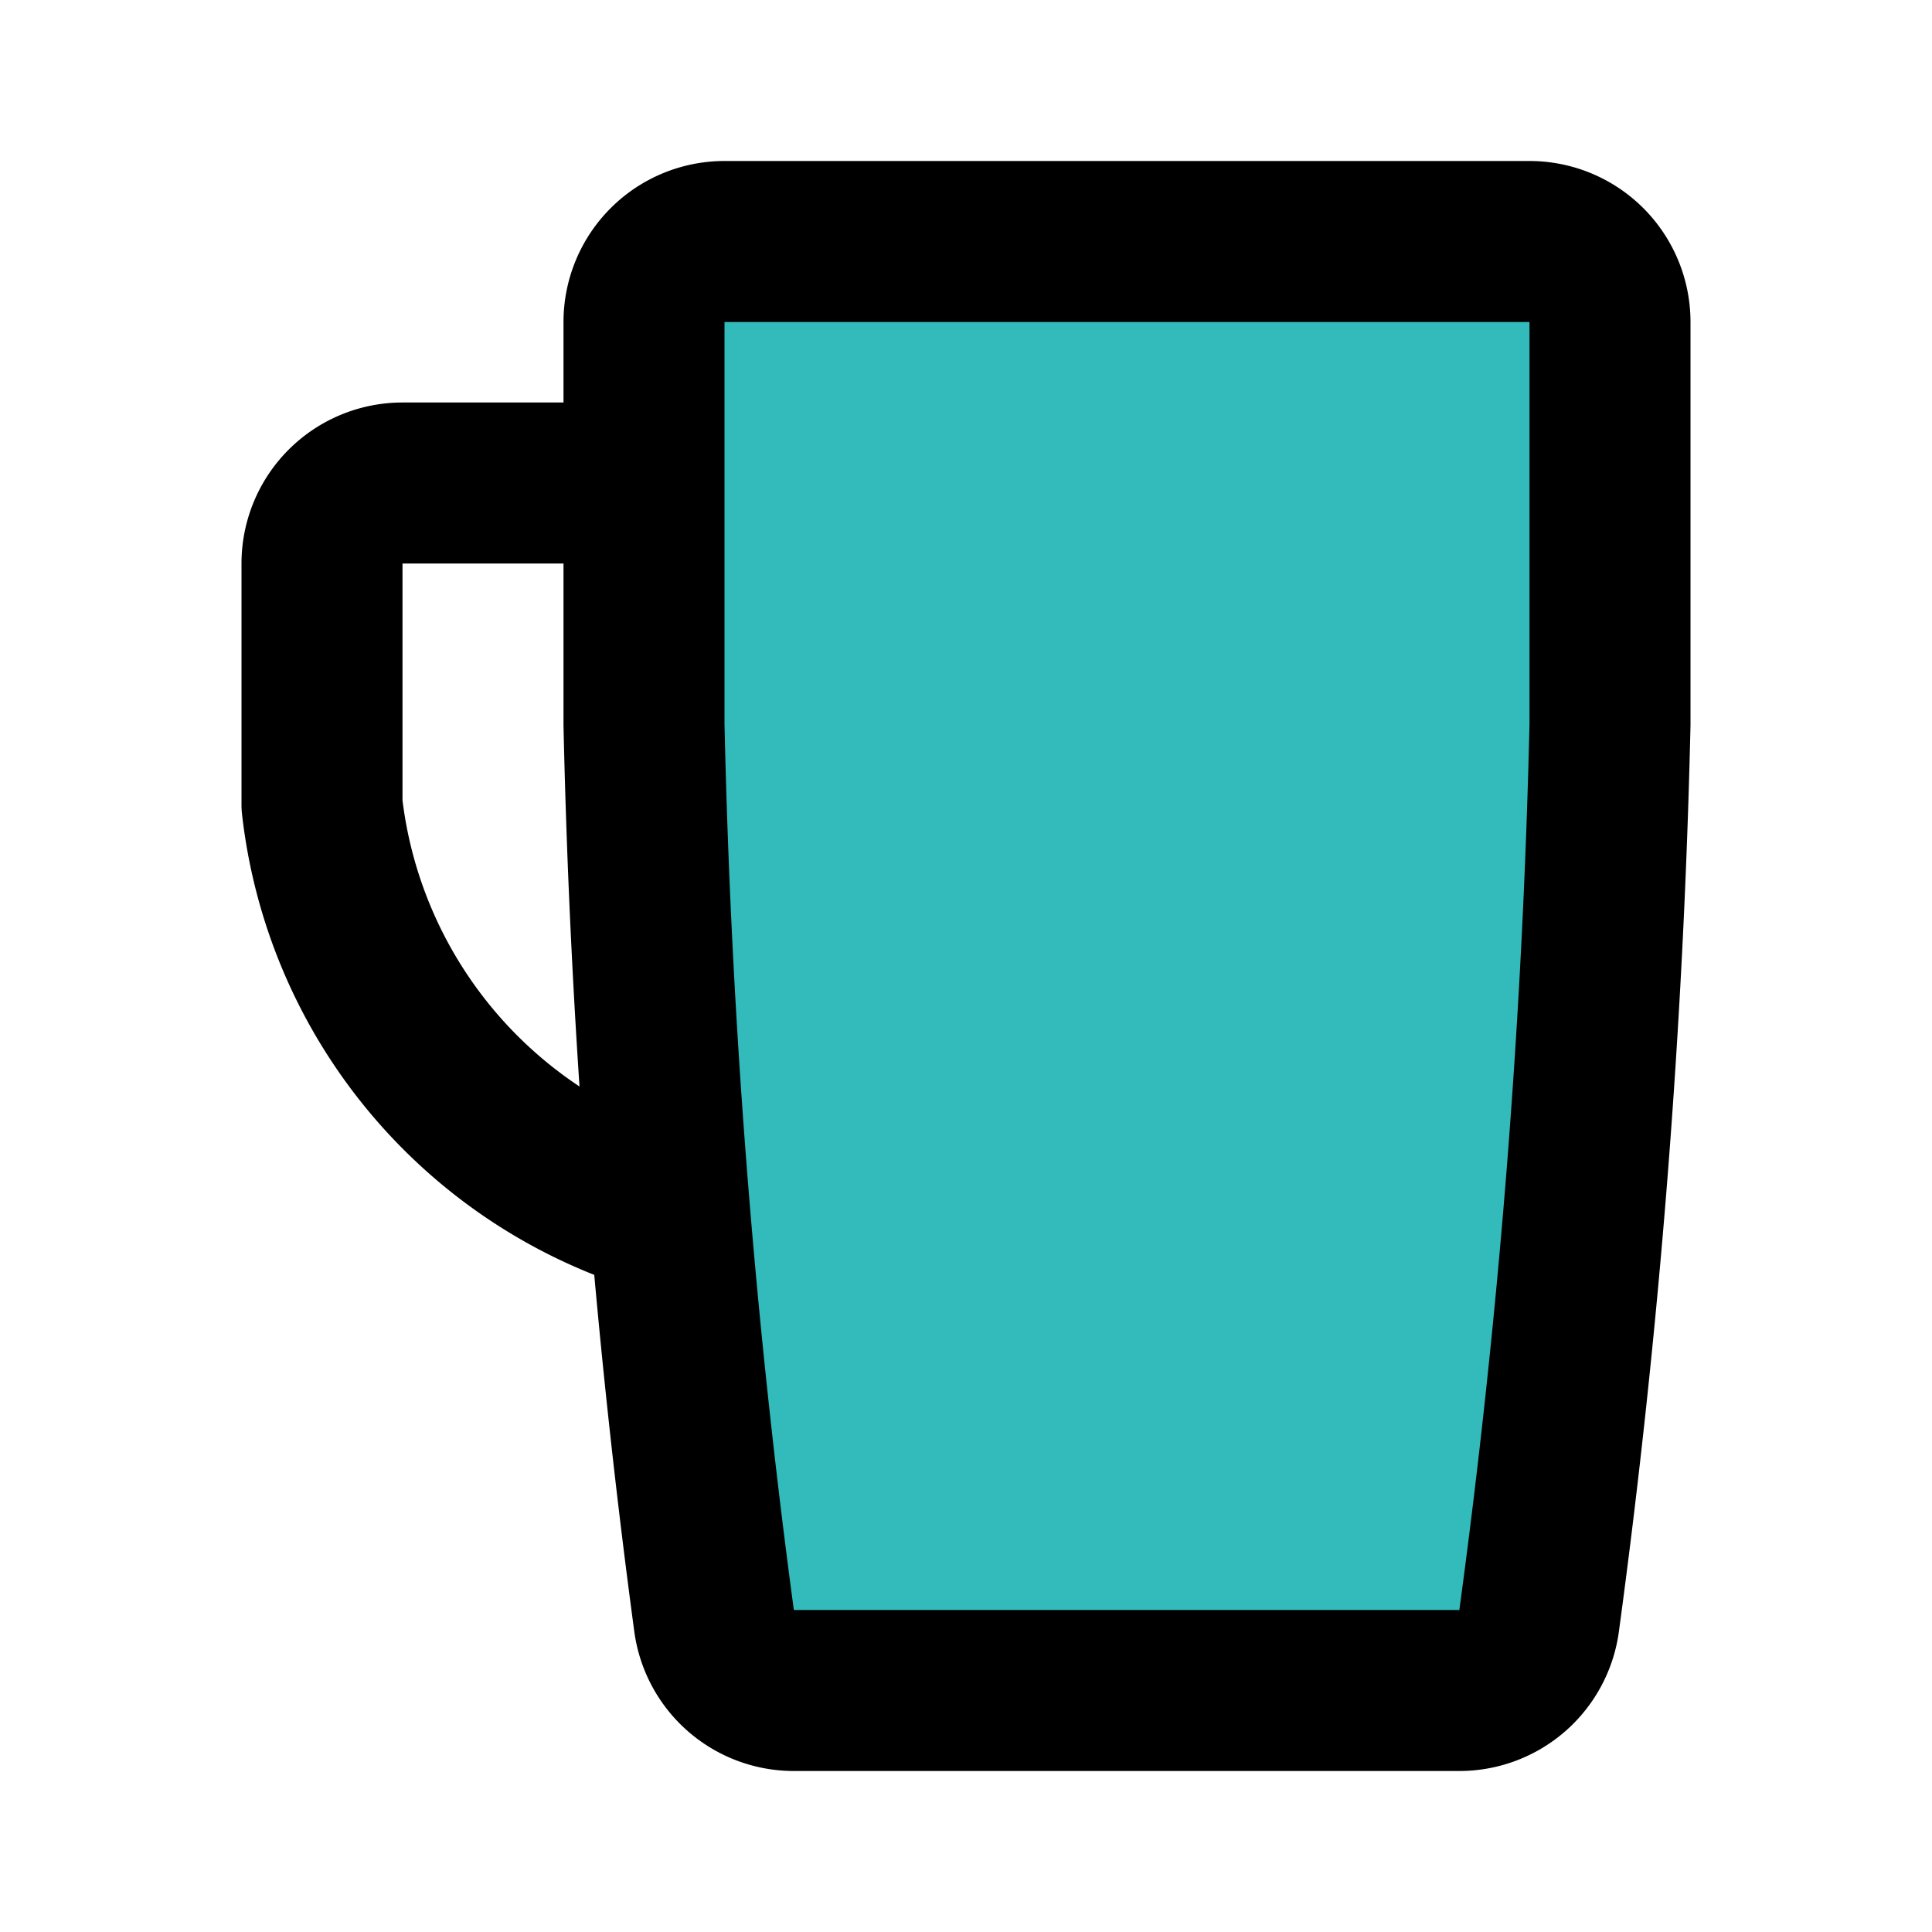 <?xml version="1.0" encoding="utf-8"?>
<svg width="36px" height="36px" viewBox="0 0 24 24" xmlns="http://www.w3.org/2000/svg">
	<g stroke-width="2" stroke-linejoin="round" stroke-linecap="round" stroke="#000">
		<path d="M 8 6 H 5 A 1 1 0 0 0 4 7 V 10 A 6 6 0 0 0 8 15" fill="none"/>
		<path d="M19,3a1,1,0,0,1,1,1V9a100.07,100.07,0,0,1-.88,11.13,1,1,0,0,1-1,.87H9.87a1,1,0,0,1-1-.87A100.07,100.07,0,0,1,8,9V4A1,1,0,0,1,9,3Z" fill="#3bb"/>
	</g>
</svg>